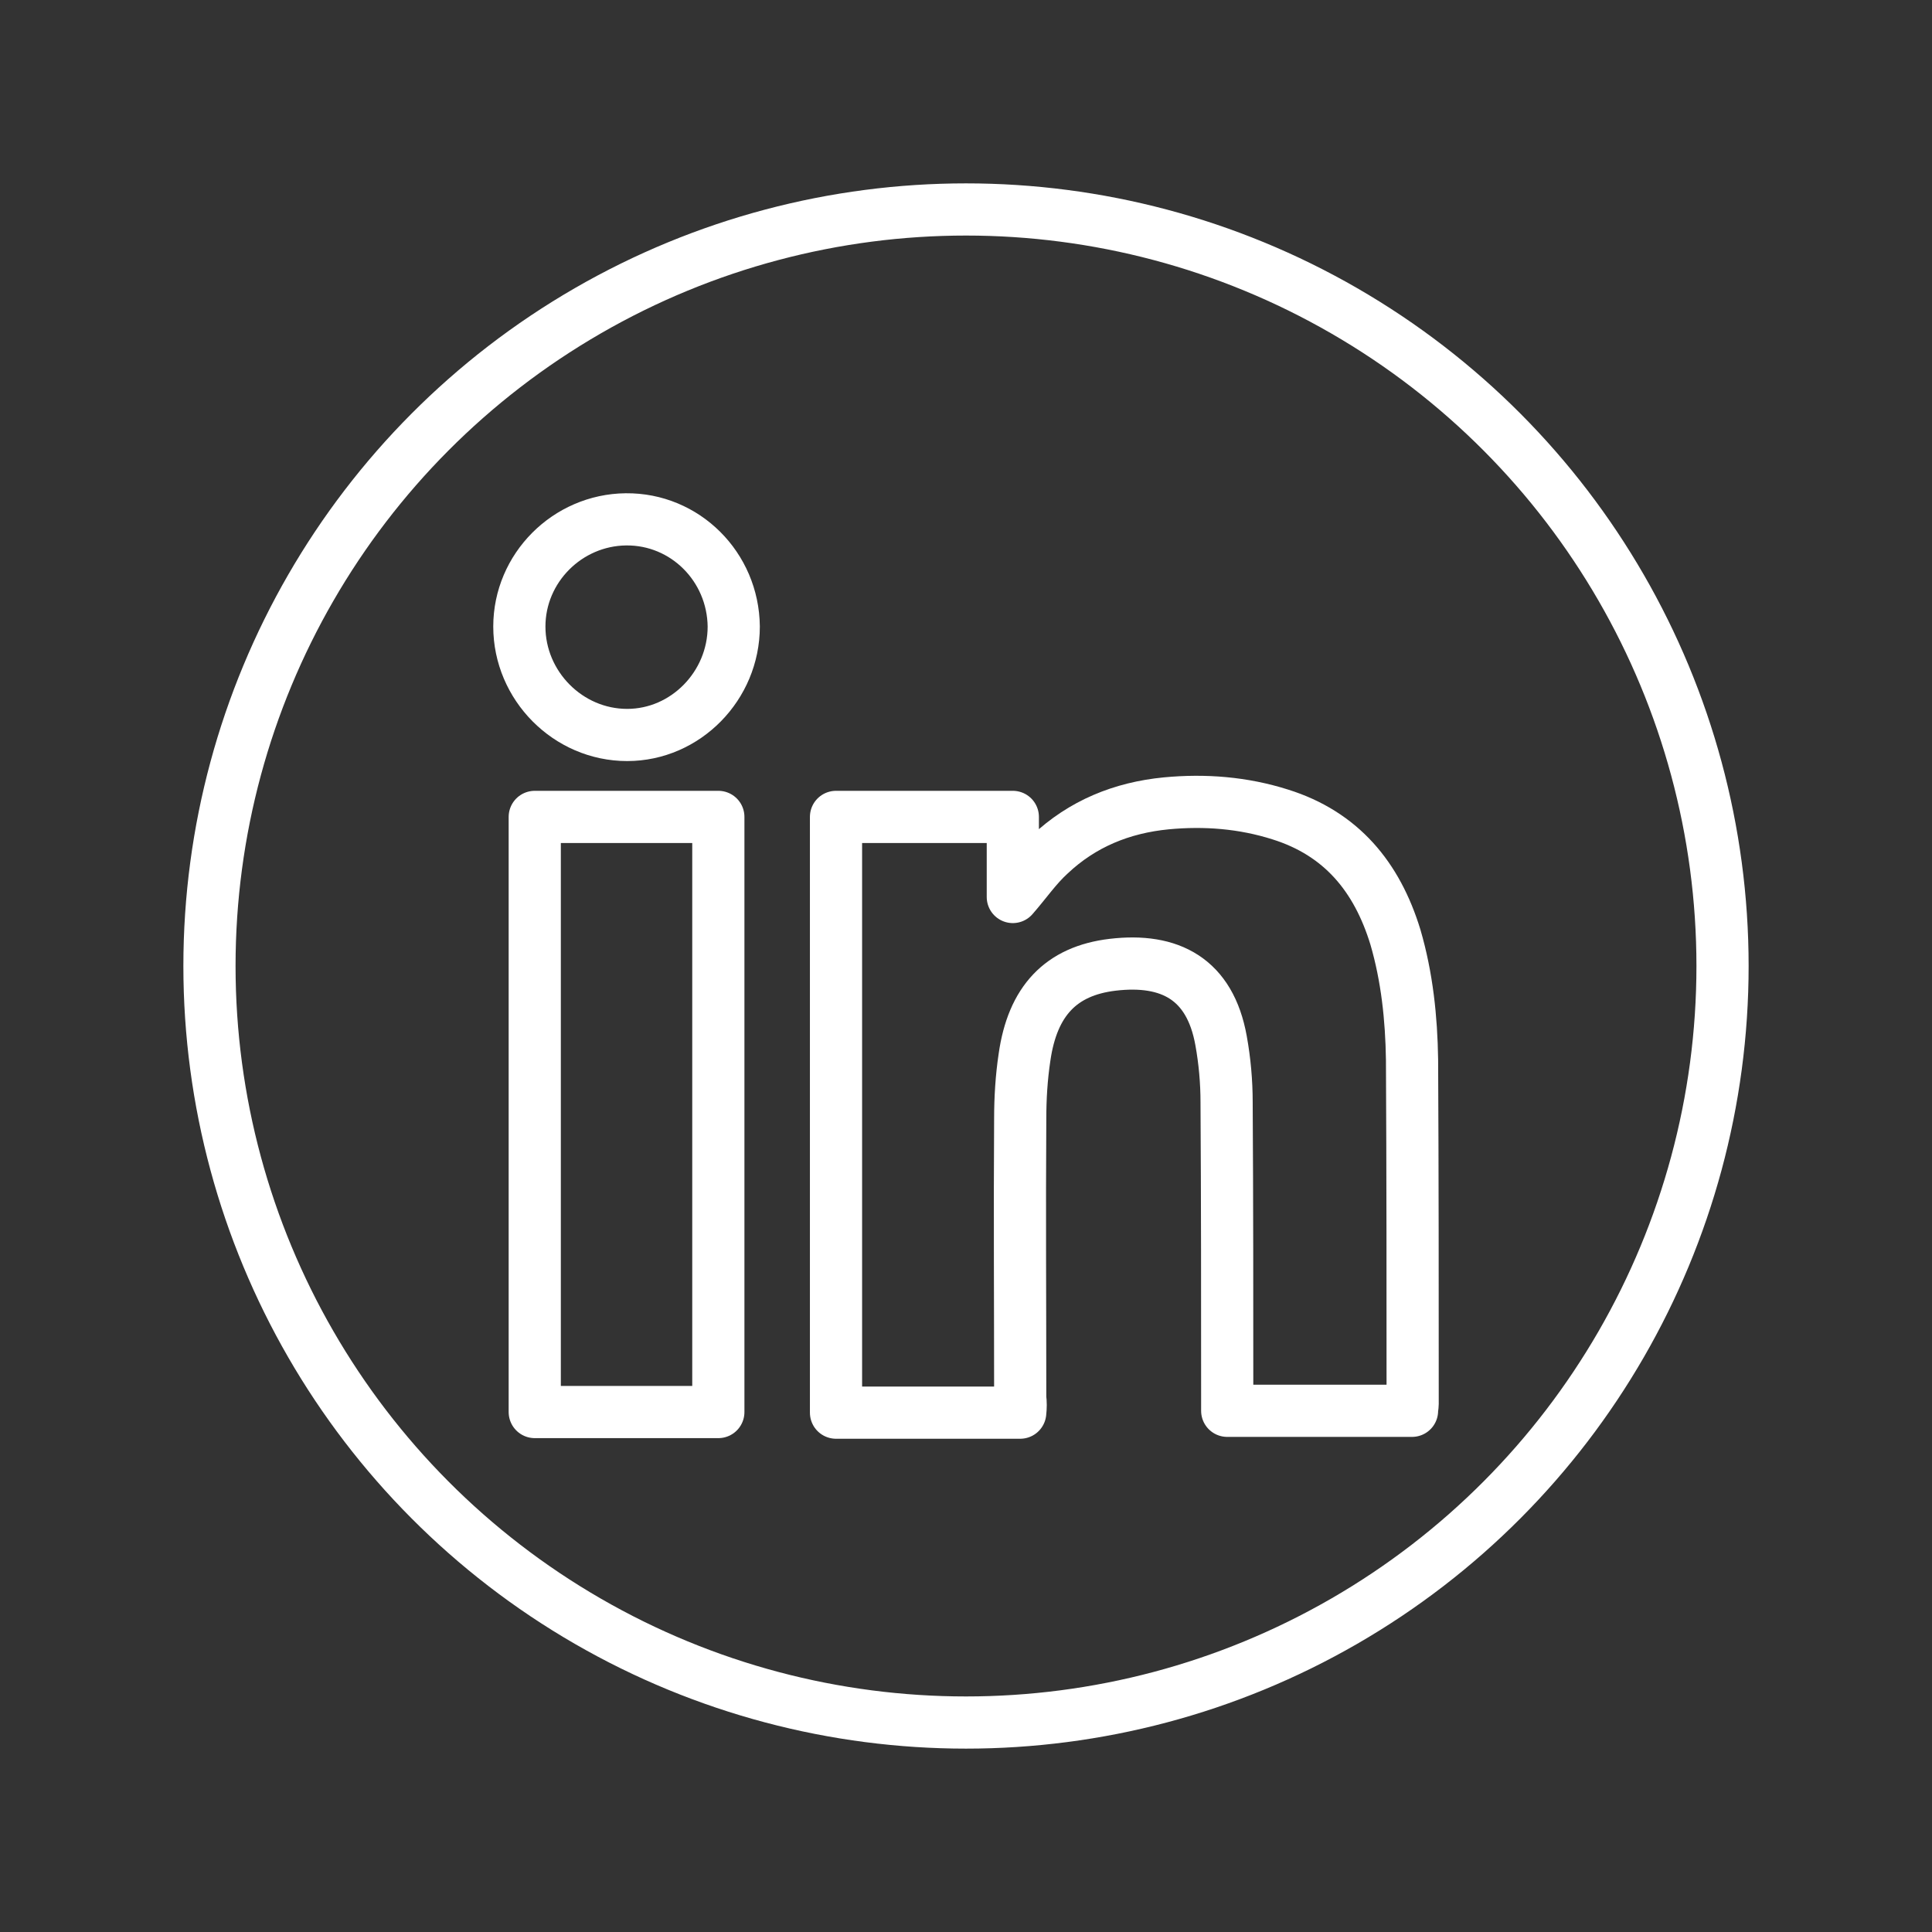 <?xml version="1.0" encoding="utf-8"?>
<!-- Generator: Adobe Illustrator 27.4.0, SVG Export Plug-In . SVG Version: 6.00 Build 0)  -->
<svg version="1.1" id="FONDO" xmlns="http://www.w3.org/2000/svg" xmlns:xlink="http://www.w3.org/1999/xlink" x="0px" y="0px"
	 viewBox="0 0 313.6 313.6" style="enable-background:new 0 0 313.6 313.6;" xml:space="preserve">
<rect x="0" y="0" width="313.6" height="313.6" fill="#333333" stroke="none"/>
<style type="text/css">
	.st0{fill:none;stroke:#FFFFFF;stroke-width:8.47;stroke-miterlimit:10;}
	.st1{fill:none;stroke:#FFFFFF;stroke-width:8.47;stroke-linecap:round;stroke-linejoin:round;}
</style>
<circle class="st0" cx="156.8" cy="156.8" r="122.8"/>
<path class="st1" d="M165.6,229.3h-29.9v-96.7h28.7v13c2.1-2.4,3.8-4.9,6-6.9c5.3-5,11.7-7.6,18.9-8.3c6.3-0.6,12.5-0.1,18.5,1.8
	c9.9,3.1,15.7,10.1,18.7,19.9c1.9,6.5,2.6,13.2,2.7,19.9c0.1,18.6,0.1,37.3,0.1,55.9c0,0.3-0.1,0.7-0.1,1.1h-30c0-0.7,0-1.4,0-2.1
	c0-16,0-32-0.1-48c0-3.3-0.3-6.7-0.9-10c-1.8-10-8.3-13.4-17.6-12.3c-8.4,1-13,5.9-14.3,15c-0.5,3.3-0.7,6.7-0.7,10
	c-0.1,15.1,0,30.2,0,45.3C165.7,227.7,165.7,228.4,165.6,229.3L165.6,229.3z"/>
<path class="st1" d="M86.8,132.6h29.8v96.6H86.8V132.6z"/>
<path class="st1" d="M119.1,101.7c0,9.6-7.8,17.6-17.3,17.6c-9.6,0-17.5-8-17.5-17.6c0-9.5,7.8-17.3,17.3-17.4
	C111.2,84.2,119,92,119.1,101.7L119.1,101.7z"/>
</svg>
